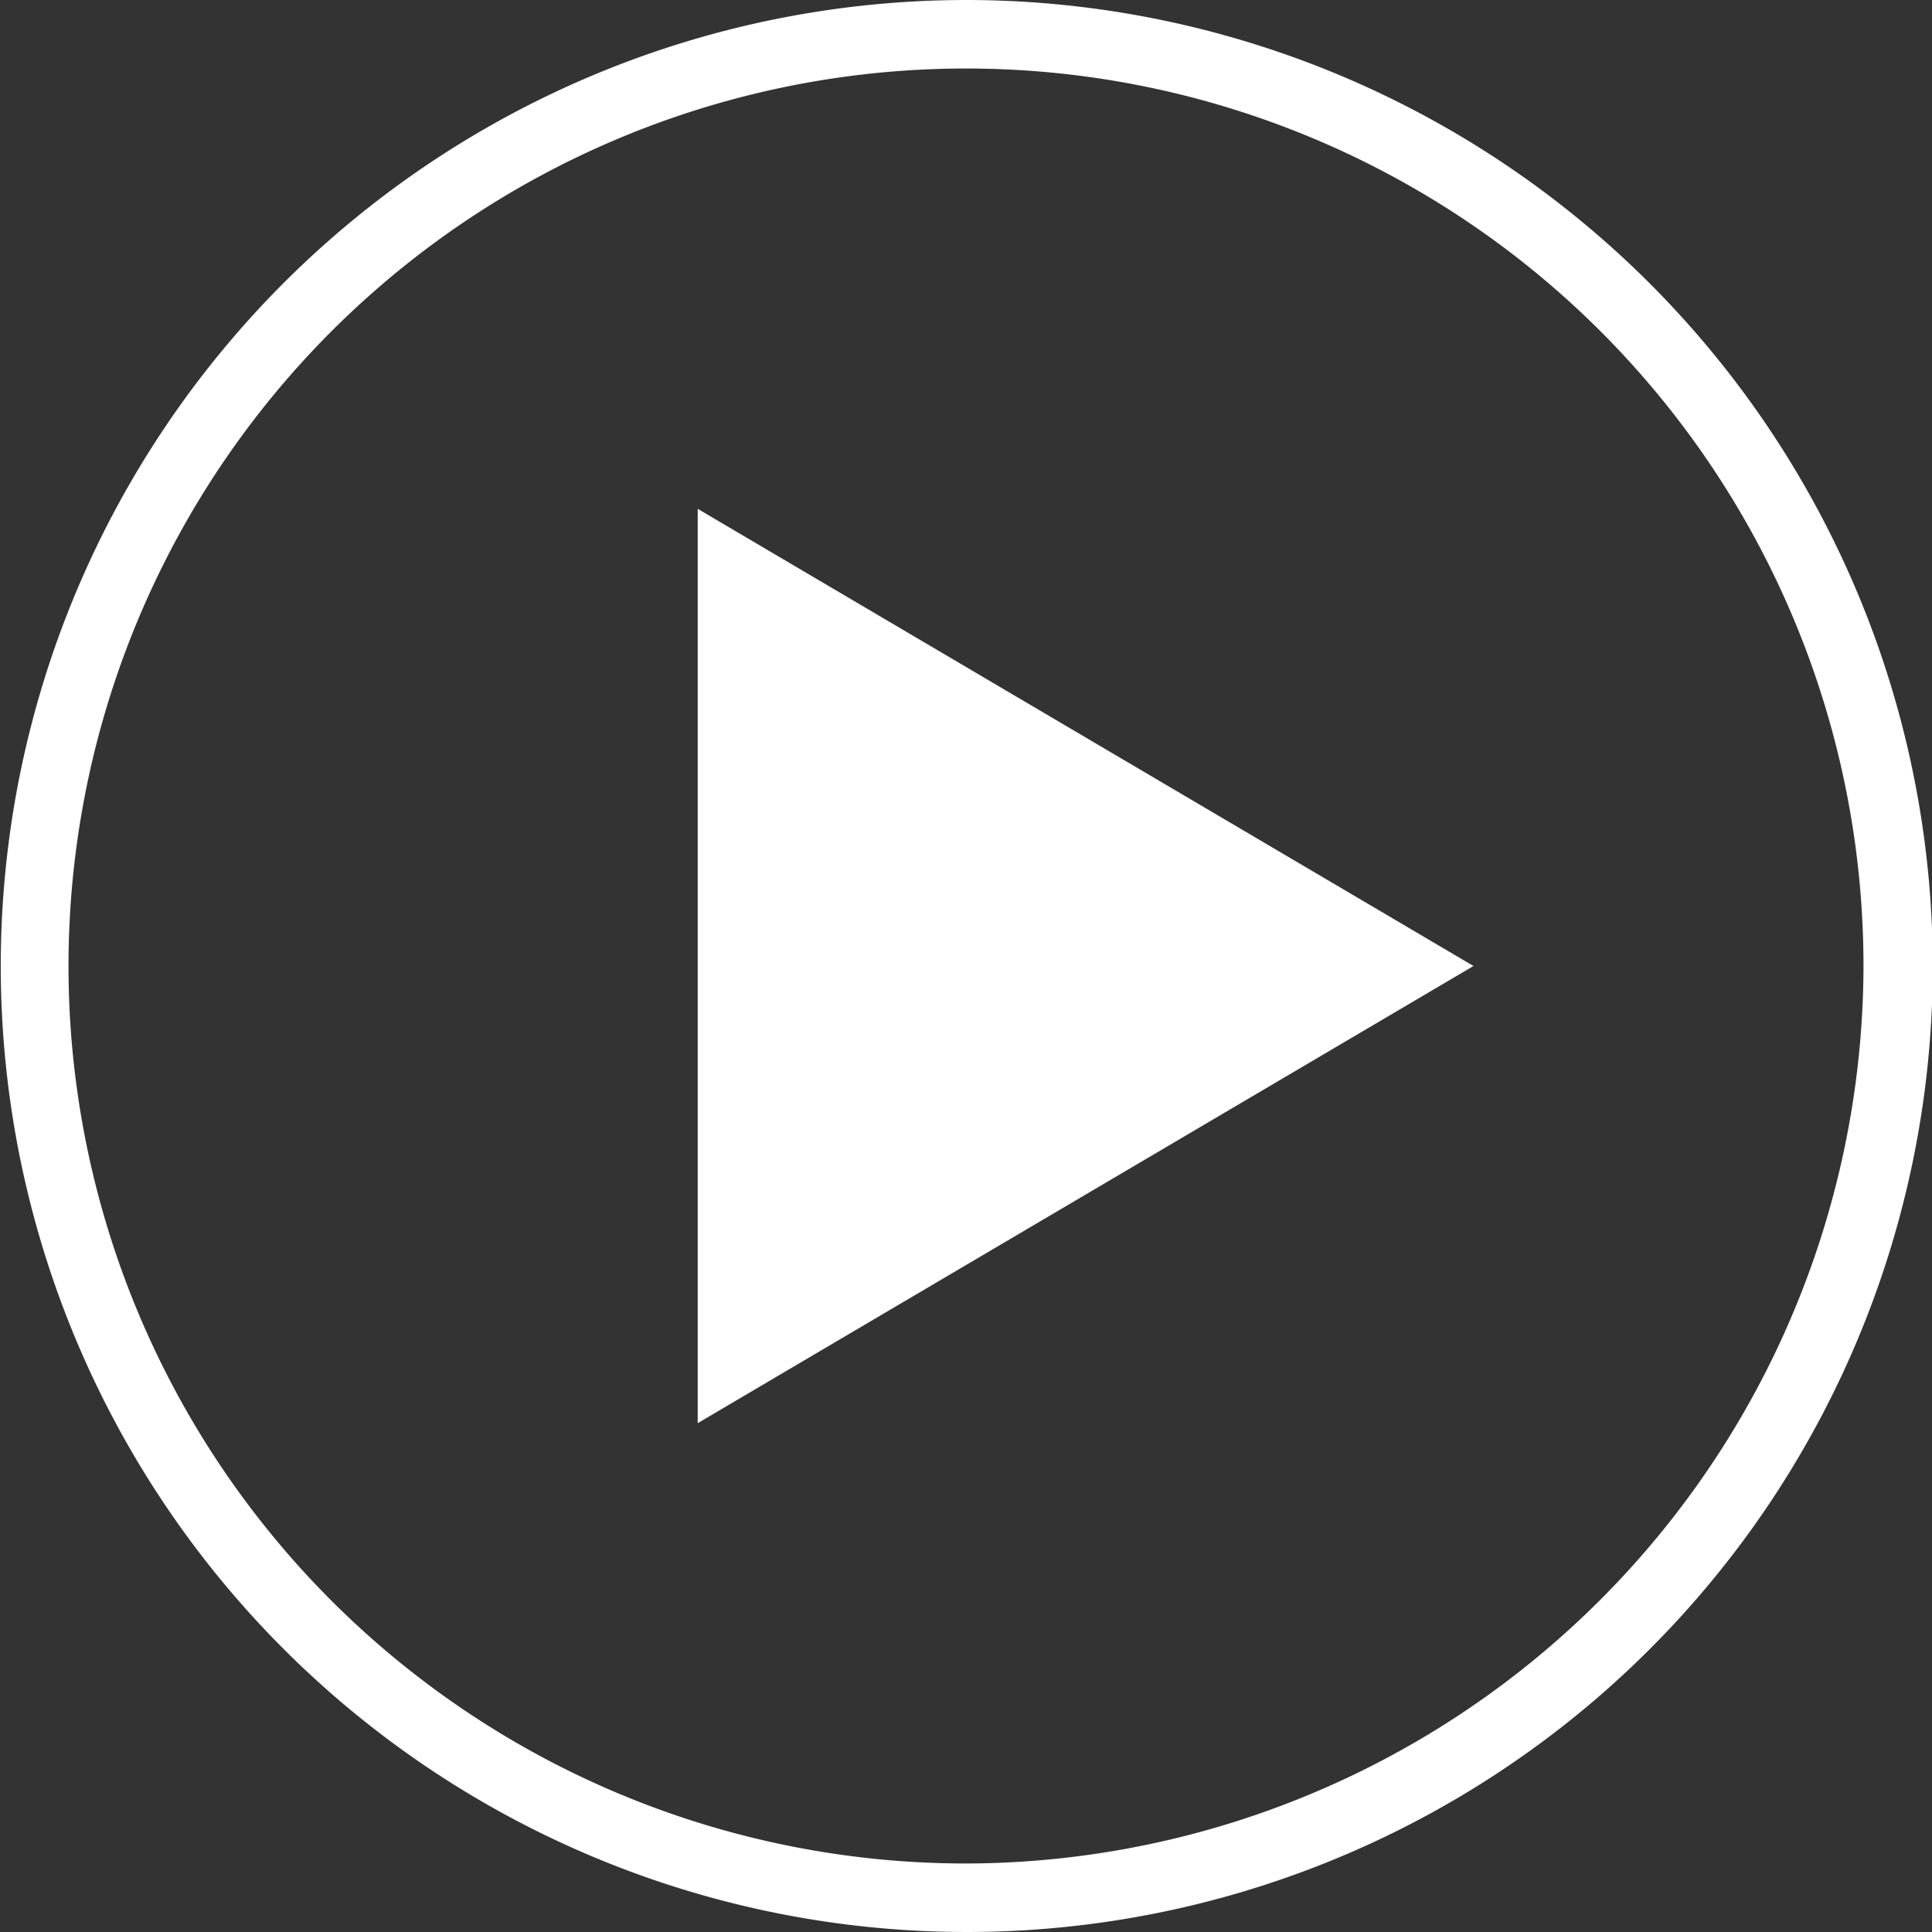 <svg id="Layer_1" data-name="Layer 1" xmlns="http://www.w3.org/2000/svg" viewBox="0 0 100.96 100.96"><rect x="0" y="0" width="100.96" height="100.96" fill="#333333" stroke="none"/><defs><style>.cls-1{fill:#fff;}</style></defs><path class="cls-1" d="M36.46,74.37,77,50.48,36.46,26.59ZM50.48,0A50.48,50.48,0,1,0,101,50.48,50.53,50.53,0,0,0,50.48,0Zm0,97.38a46.9,46.9,0,1,1,46.9-46.9A47,47,0,0,1,50.48,97.38Z"/></svg>